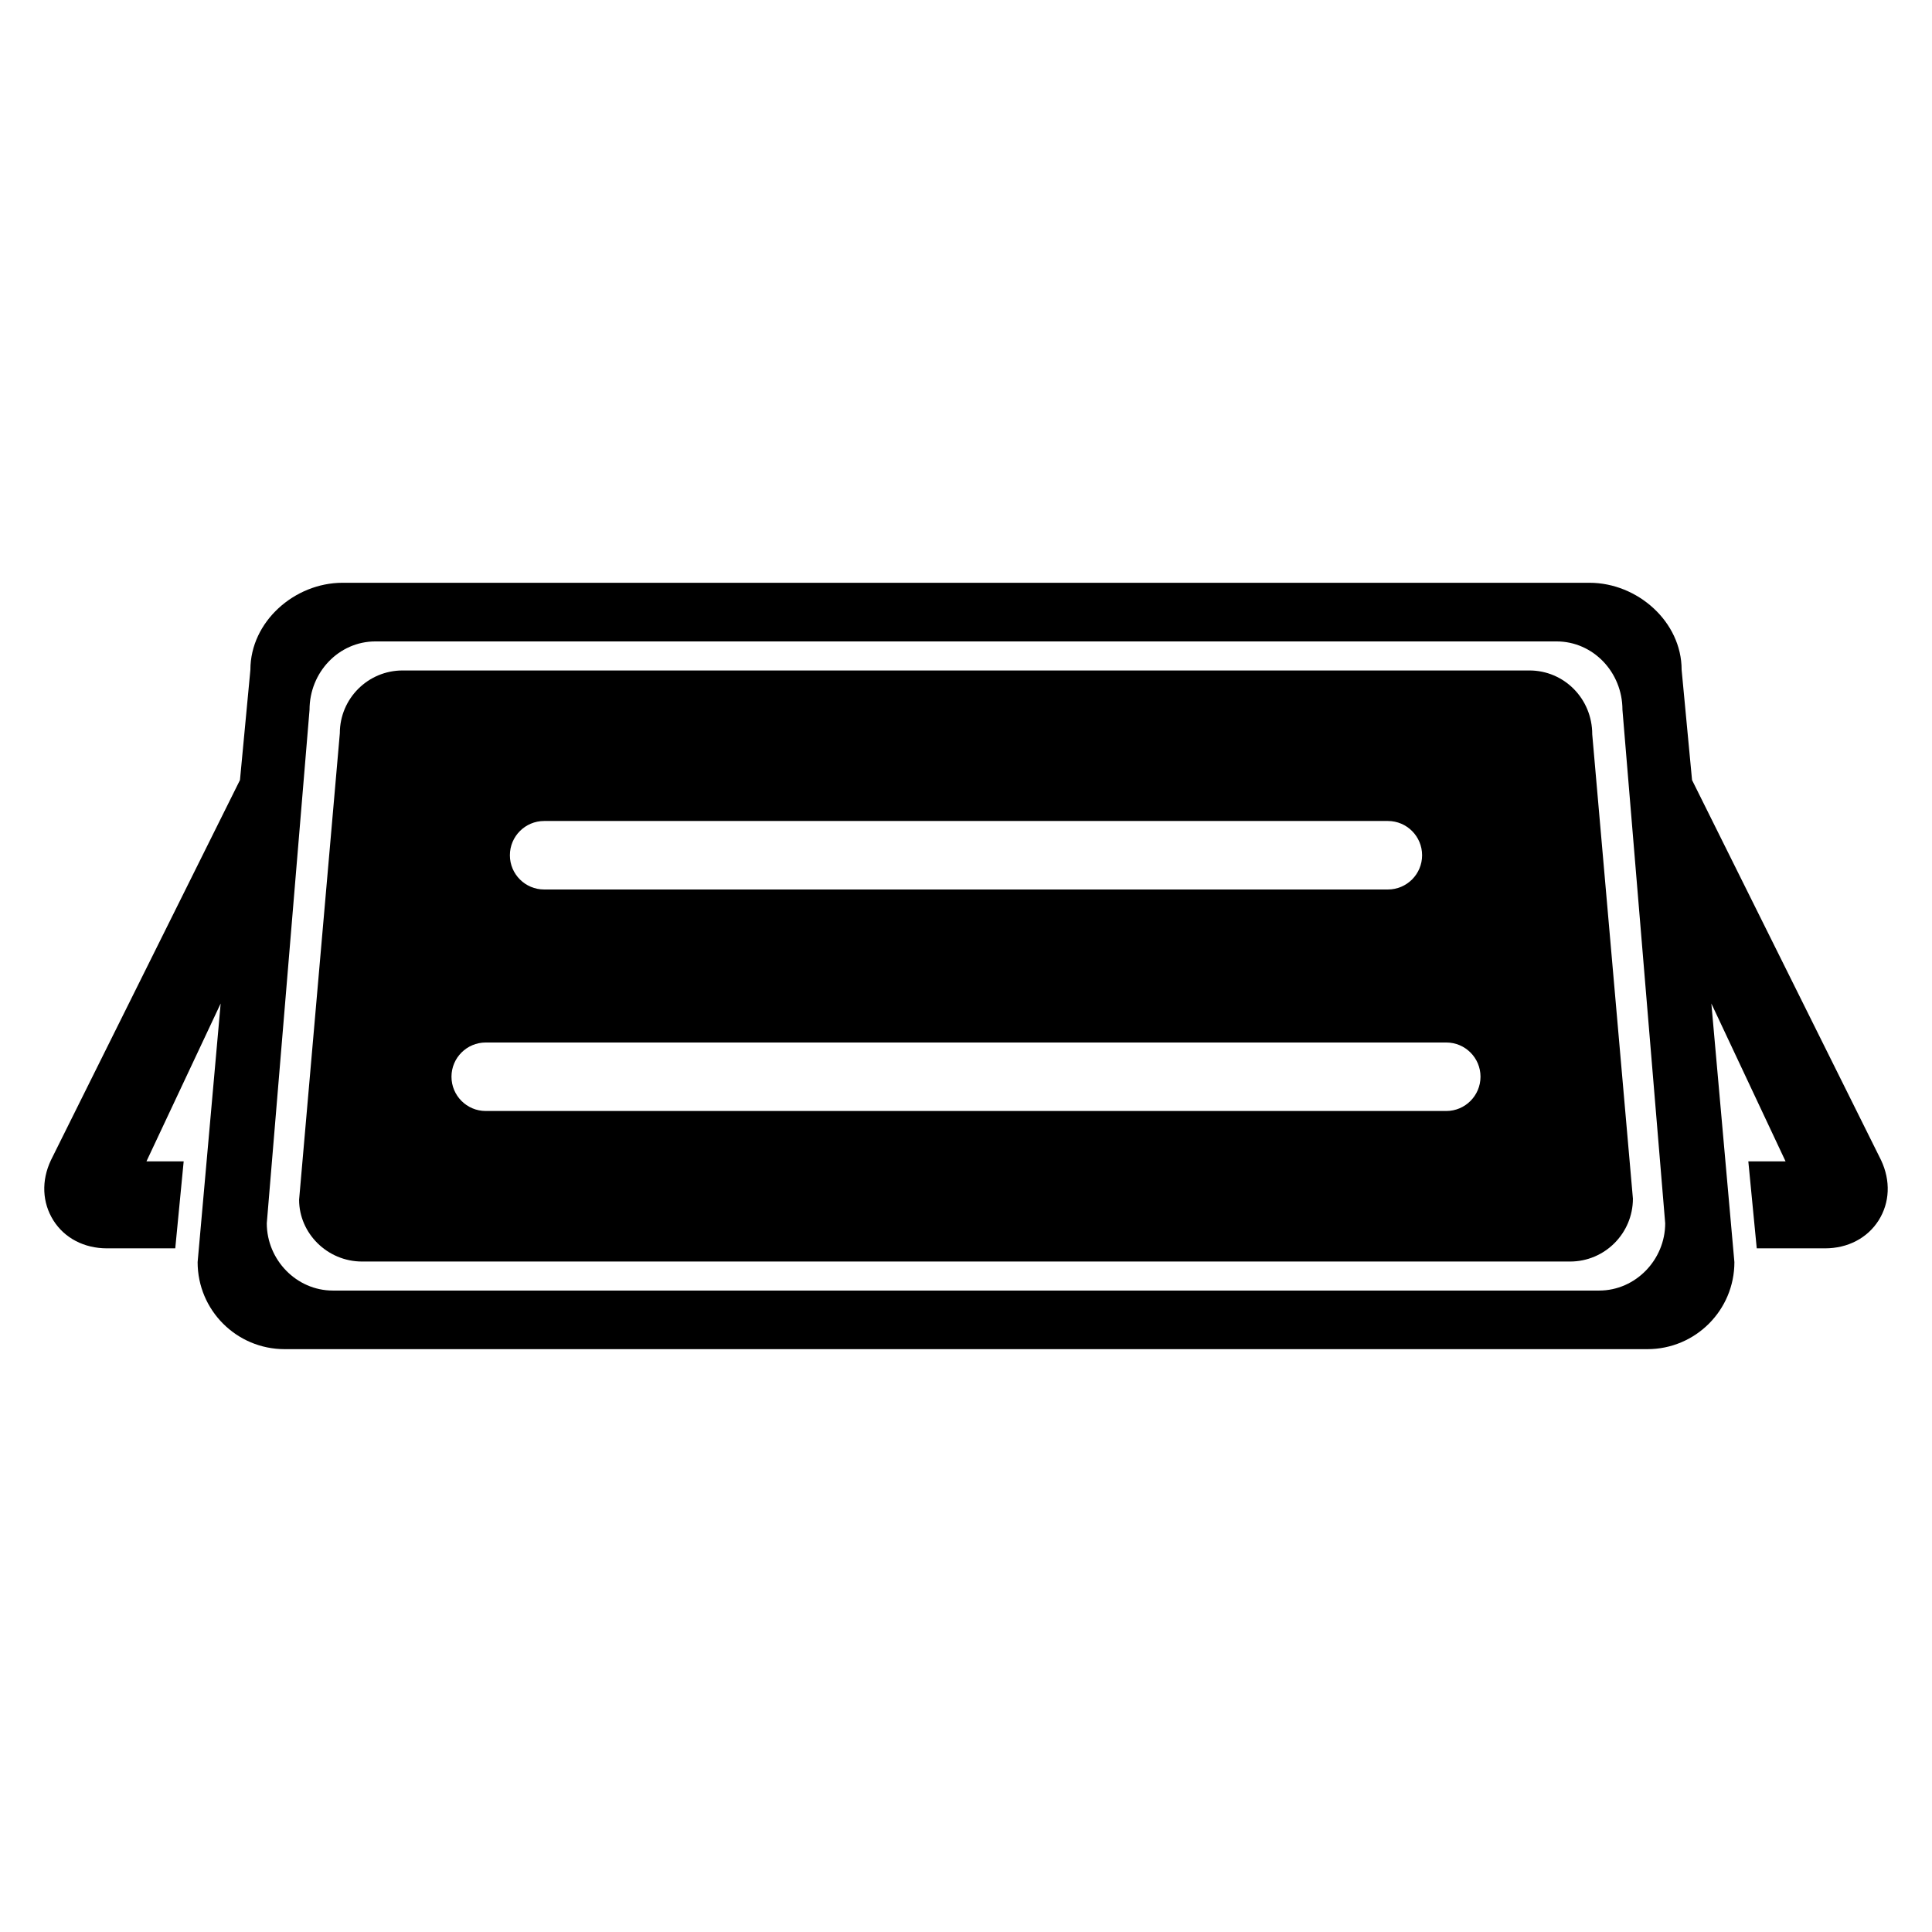 <?xml version="1.0" encoding="UTF-8"?>
<!-- Uploaded to: ICON Repo, www.svgrepo.com, Generator: ICON Repo Mixer Tools -->
<svg fill="#000000" width="800px" height="800px" version="1.1" viewBox="144 144 512 512" xmlns="http://www.w3.org/2000/svg">
 <g>
  <path d="m642.5 451.45-50.09-100.73-2.762-29.223c0-12.734-11.695-23.055-24.426-23.055h-330.44c-12.734 0-24.426 10.32-24.426 23.055l-2.762 29.223-50.094 100.73c-2.582 5.449-2.32 11.266 0.656 15.984 2.961 4.688 8.152 7.391 14.199 7.391h18.09l2.231-23.055h-9.863l19.664-41.832-6.106 68.547c0 12.734 10.32 23.055 23.055 23.055h361.15c12.734 0 23.055-10.32 23.055-23.055l-6.106-68.547 19.664 41.832h-9.867l2.231 23.055h18.09c6.047 0 11.223-2.719 14.199-7.391 2.977-4.719 3.234-10.52 0.656-15.984zm-74.703 34.562h-335.6c-9.633 0-17.496-8.152-17.496-17.832l11.328-136.06c0-10 7.801-18.137 17.449-18.137h313.04c9.648 0 17.449 8.121 17.449 18.137l11.328 136.06c0 9.68-7.863 17.832-17.496 17.832z"/>
  <path d="m565.96 338.61c0-9.48-7.481-16.93-16.641-16.93h-298.62c-9.191 0-16.641 7.449-16.641 16.641l-10.793 123.63c0 8.887 7.481 16.367 16.672 16.367h320.16c9.191 0 16.641-7.481 16.641-16.672zm-277.75 22.961h223.59c5.008 0 9.07 4.062 9.07 9.082 0 5.008-4.062 9.07-9.07 9.07h-223.59c-5.023 0-9.082-4.062-9.082-9.07-0.004-5.004 4.059-9.082 9.082-9.082zm239.06 76.855h-254.54c-5.023 0-9.082-4.078-9.082-9.082 0-5.008 4.062-9.07 9.082-9.07h254.55c5.008 0 9.07 4.062 9.07 9.07-0.004 5.004-4.066 9.082-9.074 9.082z"/>
 </g>
</svg>